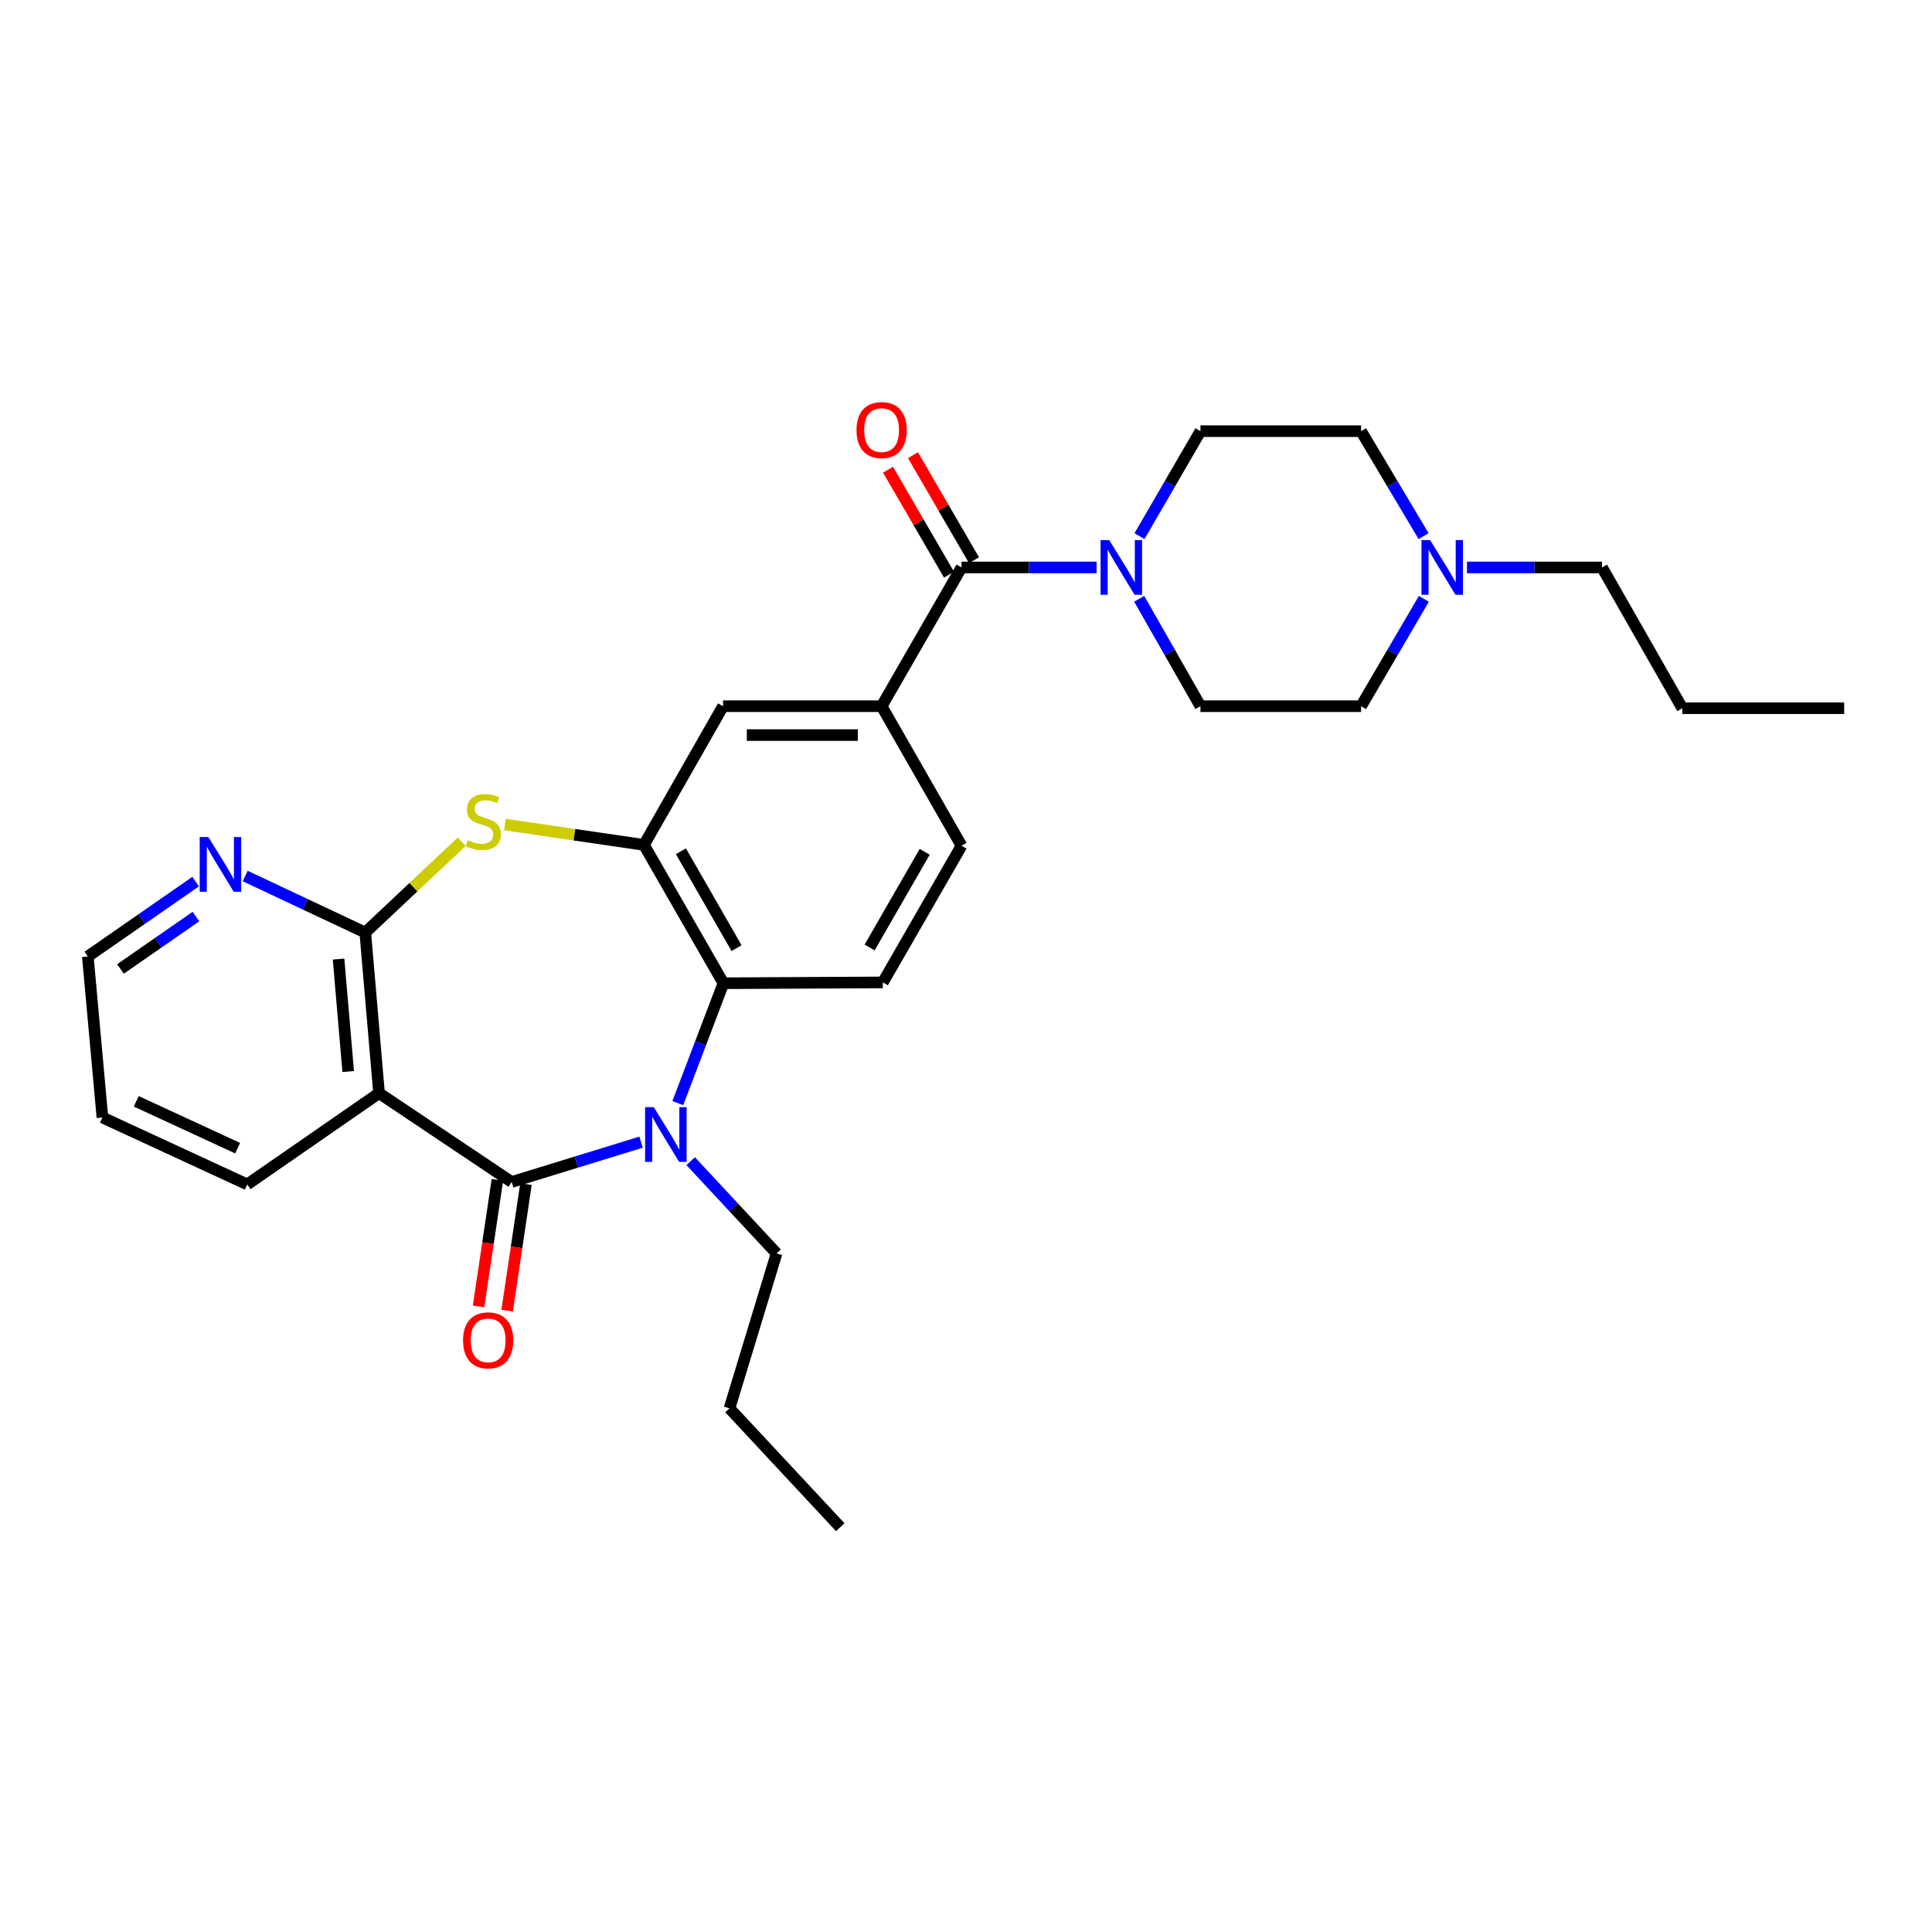 <?xml version='1.0' encoding='iso-8859-1'?>
<svg version='1.1' baseProfile='full'
              xmlns='http://www.w3.org/2000/svg'
                      xmlns:rdkit='http://www.rdkit.org/xml'
                      xmlns:xlink='http://www.w3.org/1999/xlink'
                  xml:space='preserve'
width='1000px' height='1000px' viewBox='0 0 1000 1000'>
<!-- END OF HEADER -->
<rect style='opacity:1.0;fill:#FFFFFF;stroke:none' width='1000' height='1000' x='0' y='0'> </rect>
<path class='bond-0' d='M 264.846,611.795 L 298.332,601.487' style='fill:none;fill-rule:evenodd;stroke:#000000;stroke-width:6px;stroke-linecap:butt;stroke-linejoin:miter;stroke-opacity:1' />
<path class='bond-0' d='M 298.332,601.487 L 331.818,591.179' style='fill:none;fill-rule:evenodd;stroke:#0000FF;stroke-width:6px;stroke-linecap:butt;stroke-linejoin:miter;stroke-opacity:1' />
<path class='bond-1' d='M 264.846,611.795 L 196.192,565.812' style='fill:none;fill-rule:evenodd;stroke:#000000;stroke-width:6px;stroke-linecap:butt;stroke-linejoin:miter;stroke-opacity:1' />
<path class='bond-13' d='M 257.453,610.696 L 252.584,643.447' style='fill:none;fill-rule:evenodd;stroke:#000000;stroke-width:6px;stroke-linecap:butt;stroke-linejoin:miter;stroke-opacity:1' />
<path class='bond-13' d='M 252.584,643.447 L 247.715,676.198' style='fill:none;fill-rule:evenodd;stroke:#FF0000;stroke-width:6px;stroke-linecap:butt;stroke-linejoin:miter;stroke-opacity:1' />
<path class='bond-13' d='M 272.239,612.894 L 267.37,645.645' style='fill:none;fill-rule:evenodd;stroke:#000000;stroke-width:6px;stroke-linecap:butt;stroke-linejoin:miter;stroke-opacity:1' />
<path class='bond-13' d='M 267.37,645.645 L 262.501,678.396' style='fill:none;fill-rule:evenodd;stroke:#FF0000;stroke-width:6px;stroke-linecap:butt;stroke-linejoin:miter;stroke-opacity:1' />
<path class='bond-5' d='M 350.831,570.976 L 362.637,539.951' style='fill:none;fill-rule:evenodd;stroke:#0000FF;stroke-width:6px;stroke-linecap:butt;stroke-linejoin:miter;stroke-opacity:1' />
<path class='bond-5' d='M 362.637,539.951 L 374.442,508.926' style='fill:none;fill-rule:evenodd;stroke:#000000;stroke-width:6px;stroke-linecap:butt;stroke-linejoin:miter;stroke-opacity:1' />
<path class='bond-20' d='M 357.487,601.016 L 379.721,624.883' style='fill:none;fill-rule:evenodd;stroke:#0000FF;stroke-width:6px;stroke-linecap:butt;stroke-linejoin:miter;stroke-opacity:1' />
<path class='bond-20' d='M 379.721,624.883 L 401.956,648.751' style='fill:none;fill-rule:evenodd;stroke:#000000;stroke-width:6px;stroke-linecap:butt;stroke-linejoin:miter;stroke-opacity:1' />
<path class='bond-2' d='M 196.192,565.812 L 189.058,482.675' style='fill:none;fill-rule:evenodd;stroke:#000000;stroke-width:6px;stroke-linecap:butt;stroke-linejoin:miter;stroke-opacity:1' />
<path class='bond-2' d='M 180.228,554.62 L 175.235,496.423' style='fill:none;fill-rule:evenodd;stroke:#000000;stroke-width:6px;stroke-linecap:butt;stroke-linejoin:miter;stroke-opacity:1' />
<path class='bond-21' d='M 196.192,565.812 L 127.969,613.057' style='fill:none;fill-rule:evenodd;stroke:#000000;stroke-width:6px;stroke-linecap:butt;stroke-linejoin:miter;stroke-opacity:1' />
<path class='bond-3' d='M 189.058,482.675 L 214.018,459.177' style='fill:none;fill-rule:evenodd;stroke:#000000;stroke-width:6px;stroke-linecap:butt;stroke-linejoin:miter;stroke-opacity:1' />
<path class='bond-3' d='M 214.018,459.177 L 238.978,435.68' style='fill:none;fill-rule:evenodd;stroke:#CCCC00;stroke-width:6px;stroke-linecap:butt;stroke-linejoin:miter;stroke-opacity:1' />
<path class='bond-12' d='M 189.058,482.675 L 157.985,468.054' style='fill:none;fill-rule:evenodd;stroke:#000000;stroke-width:6px;stroke-linecap:butt;stroke-linejoin:miter;stroke-opacity:1' />
<path class='bond-12' d='M 157.985,468.054 L 126.912,453.433' style='fill:none;fill-rule:evenodd;stroke:#0000FF;stroke-width:6px;stroke-linecap:butt;stroke-linejoin:miter;stroke-opacity:1' />
<path class='bond-29' d='M 261.336,426.792 L 297.323,432.053' style='fill:none;fill-rule:evenodd;stroke:#CCCC00;stroke-width:6px;stroke-linecap:butt;stroke-linejoin:miter;stroke-opacity:1' />
<path class='bond-29' d='M 297.323,432.053 L 333.31,437.315' style='fill:none;fill-rule:evenodd;stroke:#000000;stroke-width:6px;stroke-linecap:butt;stroke-linejoin:miter;stroke-opacity:1' />
<path class='bond-4' d='M 333.31,437.315 L 374.442,508.926' style='fill:none;fill-rule:evenodd;stroke:#000000;stroke-width:6px;stroke-linecap:butt;stroke-linejoin:miter;stroke-opacity:1' />
<path class='bond-4' d='M 352.442,440.611 L 381.235,490.739' style='fill:none;fill-rule:evenodd;stroke:#000000;stroke-width:6px;stroke-linecap:butt;stroke-linejoin:miter;stroke-opacity:1' />
<path class='bond-9' d='M 333.31,437.315 L 374.243,365.53' style='fill:none;fill-rule:evenodd;stroke:#000000;stroke-width:6px;stroke-linecap:butt;stroke-linejoin:miter;stroke-opacity:1' />
<path class='bond-10' d='M 374.442,508.926 L 456.957,508.494' style='fill:none;fill-rule:evenodd;stroke:#000000;stroke-width:6px;stroke-linecap:butt;stroke-linejoin:miter;stroke-opacity:1' />
<path class='bond-6' d='M 497.683,293.711 L 456.318,365.53' style='fill:none;fill-rule:evenodd;stroke:#000000;stroke-width:6px;stroke-linecap:butt;stroke-linejoin:miter;stroke-opacity:1' />
<path class='bond-7' d='M 497.683,293.711 L 532.636,293.711' style='fill:none;fill-rule:evenodd;stroke:#000000;stroke-width:6px;stroke-linecap:butt;stroke-linejoin:miter;stroke-opacity:1' />
<path class='bond-7' d='M 532.636,293.711 L 567.589,293.711' style='fill:none;fill-rule:evenodd;stroke:#0000FF;stroke-width:6px;stroke-linecap:butt;stroke-linejoin:miter;stroke-opacity:1' />
<path class='bond-15' d='M 504.145,289.956 L 488.35,262.779' style='fill:none;fill-rule:evenodd;stroke:#000000;stroke-width:6px;stroke-linecap:butt;stroke-linejoin:miter;stroke-opacity:1' />
<path class='bond-15' d='M 488.35,262.779 L 472.554,235.603' style='fill:none;fill-rule:evenodd;stroke:#FF0000;stroke-width:6px;stroke-linecap:butt;stroke-linejoin:miter;stroke-opacity:1' />
<path class='bond-15' d='M 491.221,297.467 L 475.426,270.291' style='fill:none;fill-rule:evenodd;stroke:#000000;stroke-width:6px;stroke-linecap:butt;stroke-linejoin:miter;stroke-opacity:1' />
<path class='bond-15' d='M 475.426,270.291 L 459.631,243.114' style='fill:none;fill-rule:evenodd;stroke:#FF0000;stroke-width:6px;stroke-linecap:butt;stroke-linejoin:miter;stroke-opacity:1' />
<path class='bond-16' d='M 589.649,309.938 L 605.498,337.734' style='fill:none;fill-rule:evenodd;stroke:#0000FF;stroke-width:6px;stroke-linecap:butt;stroke-linejoin:miter;stroke-opacity:1' />
<path class='bond-16' d='M 605.498,337.734 L 621.347,365.53' style='fill:none;fill-rule:evenodd;stroke:#000000;stroke-width:6px;stroke-linecap:butt;stroke-linejoin:miter;stroke-opacity:1' />
<path class='bond-17' d='M 589.801,277.512 L 605.574,250.342' style='fill:none;fill-rule:evenodd;stroke:#0000FF;stroke-width:6px;stroke-linecap:butt;stroke-linejoin:miter;stroke-opacity:1' />
<path class='bond-17' d='M 605.574,250.342 L 621.347,223.172' style='fill:none;fill-rule:evenodd;stroke:#000000;stroke-width:6px;stroke-linecap:butt;stroke-linejoin:miter;stroke-opacity:1' />
<path class='bond-8' d='M 456.318,365.53 L 497.683,437.755' style='fill:none;fill-rule:evenodd;stroke:#000000;stroke-width:6px;stroke-linecap:butt;stroke-linejoin:miter;stroke-opacity:1' />
<path class='bond-31' d='M 456.318,365.53 L 374.243,365.53' style='fill:none;fill-rule:evenodd;stroke:#000000;stroke-width:6px;stroke-linecap:butt;stroke-linejoin:miter;stroke-opacity:1' />
<path class='bond-31' d='M 444.006,380.478 L 386.554,380.478' style='fill:none;fill-rule:evenodd;stroke:#000000;stroke-width:6px;stroke-linecap:butt;stroke-linejoin:miter;stroke-opacity:1' />
<path class='bond-14' d='M 456.957,508.494 L 497.683,437.755' style='fill:none;fill-rule:evenodd;stroke:#000000;stroke-width:6px;stroke-linecap:butt;stroke-linejoin:miter;stroke-opacity:1' />
<path class='bond-14' d='M 450.111,490.425 L 478.619,440.908' style='fill:none;fill-rule:evenodd;stroke:#000000;stroke-width:6px;stroke-linecap:butt;stroke-linejoin:miter;stroke-opacity:1' />
<path class='bond-11' d='M 736.837,277.499 L 720.665,250.335' style='fill:none;fill-rule:evenodd;stroke:#0000FF;stroke-width:6px;stroke-linecap:butt;stroke-linejoin:miter;stroke-opacity:1' />
<path class='bond-11' d='M 720.665,250.335 L 704.493,223.172' style='fill:none;fill-rule:evenodd;stroke:#000000;stroke-width:6px;stroke-linecap:butt;stroke-linejoin:miter;stroke-opacity:1' />
<path class='bond-22' d='M 759.297,293.711 L 794.251,293.711' style='fill:none;fill-rule:evenodd;stroke:#0000FF;stroke-width:6px;stroke-linecap:butt;stroke-linejoin:miter;stroke-opacity:1' />
<path class='bond-22' d='M 794.251,293.711 L 829.204,293.711' style='fill:none;fill-rule:evenodd;stroke:#000000;stroke-width:6px;stroke-linecap:butt;stroke-linejoin:miter;stroke-opacity:1' />
<path class='bond-32' d='M 736.993,309.951 L 720.743,337.74' style='fill:none;fill-rule:evenodd;stroke:#0000FF;stroke-width:6px;stroke-linecap:butt;stroke-linejoin:miter;stroke-opacity:1' />
<path class='bond-32' d='M 720.743,337.74 L 704.493,365.53' style='fill:none;fill-rule:evenodd;stroke:#000000;stroke-width:6px;stroke-linecap:butt;stroke-linejoin:miter;stroke-opacity:1' />
<path class='bond-30' d='M 101.271,456.314 L 73.363,475.694' style='fill:none;fill-rule:evenodd;stroke:#0000FF;stroke-width:6px;stroke-linecap:butt;stroke-linejoin:miter;stroke-opacity:1' />
<path class='bond-30' d='M 73.363,475.694 L 45.455,495.074' style='fill:none;fill-rule:evenodd;stroke:#000000;stroke-width:6px;stroke-linecap:butt;stroke-linejoin:miter;stroke-opacity:1' />
<path class='bond-30' d='M 101.425,474.406 L 81.889,487.972' style='fill:none;fill-rule:evenodd;stroke:#0000FF;stroke-width:6px;stroke-linecap:butt;stroke-linejoin:miter;stroke-opacity:1' />
<path class='bond-30' d='M 81.889,487.972 L 62.353,501.538' style='fill:none;fill-rule:evenodd;stroke:#000000;stroke-width:6px;stroke-linecap:butt;stroke-linejoin:miter;stroke-opacity:1' />
<path class='bond-19' d='M 621.347,365.53 L 704.493,365.53' style='fill:none;fill-rule:evenodd;stroke:#000000;stroke-width:6px;stroke-linecap:butt;stroke-linejoin:miter;stroke-opacity:1' />
<path class='bond-18' d='M 621.347,223.172 L 704.493,223.172' style='fill:none;fill-rule:evenodd;stroke:#000000;stroke-width:6px;stroke-linecap:butt;stroke-linejoin:miter;stroke-opacity:1' />
<path class='bond-24' d='M 401.956,648.751 L 377.581,728.957' style='fill:none;fill-rule:evenodd;stroke:#000000;stroke-width:6px;stroke-linecap:butt;stroke-linejoin:miter;stroke-opacity:1' />
<path class='bond-26' d='M 127.969,613.057 L 53.012,578.411' style='fill:none;fill-rule:evenodd;stroke:#000000;stroke-width:6px;stroke-linecap:butt;stroke-linejoin:miter;stroke-opacity:1' />
<path class='bond-26' d='M 122.998,594.291 L 70.527,570.039' style='fill:none;fill-rule:evenodd;stroke:#000000;stroke-width:6px;stroke-linecap:butt;stroke-linejoin:miter;stroke-opacity:1' />
<path class='bond-25' d='M 829.204,293.711 L 870.768,366.576' style='fill:none;fill-rule:evenodd;stroke:#000000;stroke-width:6px;stroke-linecap:butt;stroke-linejoin:miter;stroke-opacity:1' />
<path class='bond-23' d='M 45.455,495.074 L 53.012,578.411' style='fill:none;fill-rule:evenodd;stroke:#000000;stroke-width:6px;stroke-linecap:butt;stroke-linejoin:miter;stroke-opacity:1' />
<path class='bond-27' d='M 377.581,728.957 L 434.917,790.478' style='fill:none;fill-rule:evenodd;stroke:#000000;stroke-width:6px;stroke-linecap:butt;stroke-linejoin:miter;stroke-opacity:1' />
<path class='bond-28' d='M 870.768,366.576 L 954.545,366.576' style='fill:none;fill-rule:evenodd;stroke:#000000;stroke-width:6px;stroke-linecap:butt;stroke-linejoin:miter;stroke-opacity:1' />
<path  class='atom-1' d='M 338.385 573.07
L 347.665 588.07
Q 348.585 589.55, 350.065 592.23
Q 351.545 594.91, 351.625 595.07
L 351.625 573.07
L 355.385 573.07
L 355.385 601.39
L 351.505 601.39
L 341.545 584.99
Q 340.385 583.07, 339.145 580.87
Q 337.945 578.67, 337.585 577.99
L 337.585 601.39
L 333.905 601.39
L 333.905 573.07
L 338.385 573.07
' fill='#0000FF'/>
<path  class='atom-4' d='M 242.155 434.877
Q 242.475 434.997, 243.795 435.557
Q 245.115 436.117, 246.555 436.477
Q 248.035 436.797, 249.475 436.797
Q 252.155 436.797, 253.715 435.517
Q 255.275 434.197, 255.275 431.917
Q 255.275 430.357, 254.475 429.397
Q 253.715 428.437, 252.515 427.917
Q 251.315 427.397, 249.315 426.797
Q 246.795 426.037, 245.275 425.317
Q 243.795 424.597, 242.715 423.077
Q 241.675 421.557, 241.675 418.997
Q 241.675 415.437, 244.075 413.237
Q 246.515 411.037, 251.315 411.037
Q 254.595 411.037, 258.315 412.597
L 257.395 415.677
Q 253.995 414.277, 251.435 414.277
Q 248.675 414.277, 247.155 415.437
Q 245.635 416.557, 245.675 418.517
Q 245.675 420.037, 246.435 420.957
Q 247.235 421.877, 248.355 422.397
Q 249.515 422.917, 251.435 423.517
Q 253.995 424.317, 255.515 425.117
Q 257.035 425.917, 258.115 427.557
Q 259.235 429.157, 259.235 431.917
Q 259.235 435.837, 256.595 437.957
Q 253.995 440.037, 249.635 440.037
Q 247.115 440.037, 245.195 439.477
Q 243.315 438.957, 241.075 438.037
L 242.155 434.877
' fill='#CCCC00'/>
<path  class='atom-8' d='M 574.137 279.551
L 583.417 294.551
Q 584.337 296.031, 585.817 298.711
Q 587.297 301.391, 587.377 301.551
L 587.377 279.551
L 591.137 279.551
L 591.137 307.871
L 587.257 307.871
L 577.297 291.471
Q 576.137 289.551, 574.897 287.351
Q 573.697 285.151, 573.337 284.471
L 573.337 307.871
L 569.657 307.871
L 569.657 279.551
L 574.137 279.551
' fill='#0000FF'/>
<path  class='atom-12' d='M 740.23 279.551
L 749.51 294.551
Q 750.43 296.031, 751.91 298.711
Q 753.39 301.391, 753.47 301.551
L 753.47 279.551
L 757.23 279.551
L 757.23 307.871
L 753.35 307.871
L 743.39 291.471
Q 742.23 289.551, 740.99 287.351
Q 739.79 285.151, 739.43 284.471
L 739.43 307.871
L 735.75 307.871
L 735.75 279.551
L 740.23 279.551
' fill='#0000FF'/>
<path  class='atom-13' d='M 107.841 433.245
L 117.121 448.245
Q 118.041 449.725, 119.521 452.405
Q 121.001 455.085, 121.081 455.245
L 121.081 433.245
L 124.841 433.245
L 124.841 461.565
L 120.961 461.565
L 111.001 445.165
Q 109.841 443.245, 108.601 441.045
Q 107.401 438.845, 107.041 438.165
L 107.041 461.565
L 103.361 461.565
L 103.361 433.245
L 107.841 433.245
' fill='#0000FF'/>
<path  class='atom-14' d='M 239.672 693.767
Q 239.672 686.967, 243.032 683.167
Q 246.392 679.367, 252.672 679.367
Q 258.952 679.367, 262.312 683.167
Q 265.672 686.967, 265.672 693.767
Q 265.672 700.647, 262.272 704.567
Q 258.872 708.447, 252.672 708.447
Q 246.432 708.447, 243.032 704.567
Q 239.672 700.687, 239.672 693.767
M 252.672 705.247
Q 256.992 705.247, 259.312 702.367
Q 261.672 699.447, 261.672 693.767
Q 261.672 688.207, 259.312 685.407
Q 256.992 682.567, 252.672 682.567
Q 248.352 682.567, 245.992 685.367
Q 243.672 688.167, 243.672 693.767
Q 243.672 699.487, 245.992 702.367
Q 248.352 705.247, 252.672 705.247
' fill='#FF0000'/>
<path  class='atom-16' d='M 443.318 222.621
Q 443.318 215.821, 446.678 212.021
Q 450.038 208.221, 456.318 208.221
Q 462.598 208.221, 465.958 212.021
Q 469.318 215.821, 469.318 222.621
Q 469.318 229.501, 465.918 233.421
Q 462.518 237.301, 456.318 237.301
Q 450.078 237.301, 446.678 233.421
Q 443.318 229.541, 443.318 222.621
M 456.318 234.101
Q 460.638 234.101, 462.958 231.221
Q 465.318 228.301, 465.318 222.621
Q 465.318 217.061, 462.958 214.261
Q 460.638 211.421, 456.318 211.421
Q 451.998 211.421, 449.638 214.221
Q 447.318 217.021, 447.318 222.621
Q 447.318 228.341, 449.638 231.221
Q 451.998 234.101, 456.318 234.101
' fill='#FF0000'/>
</svg>

